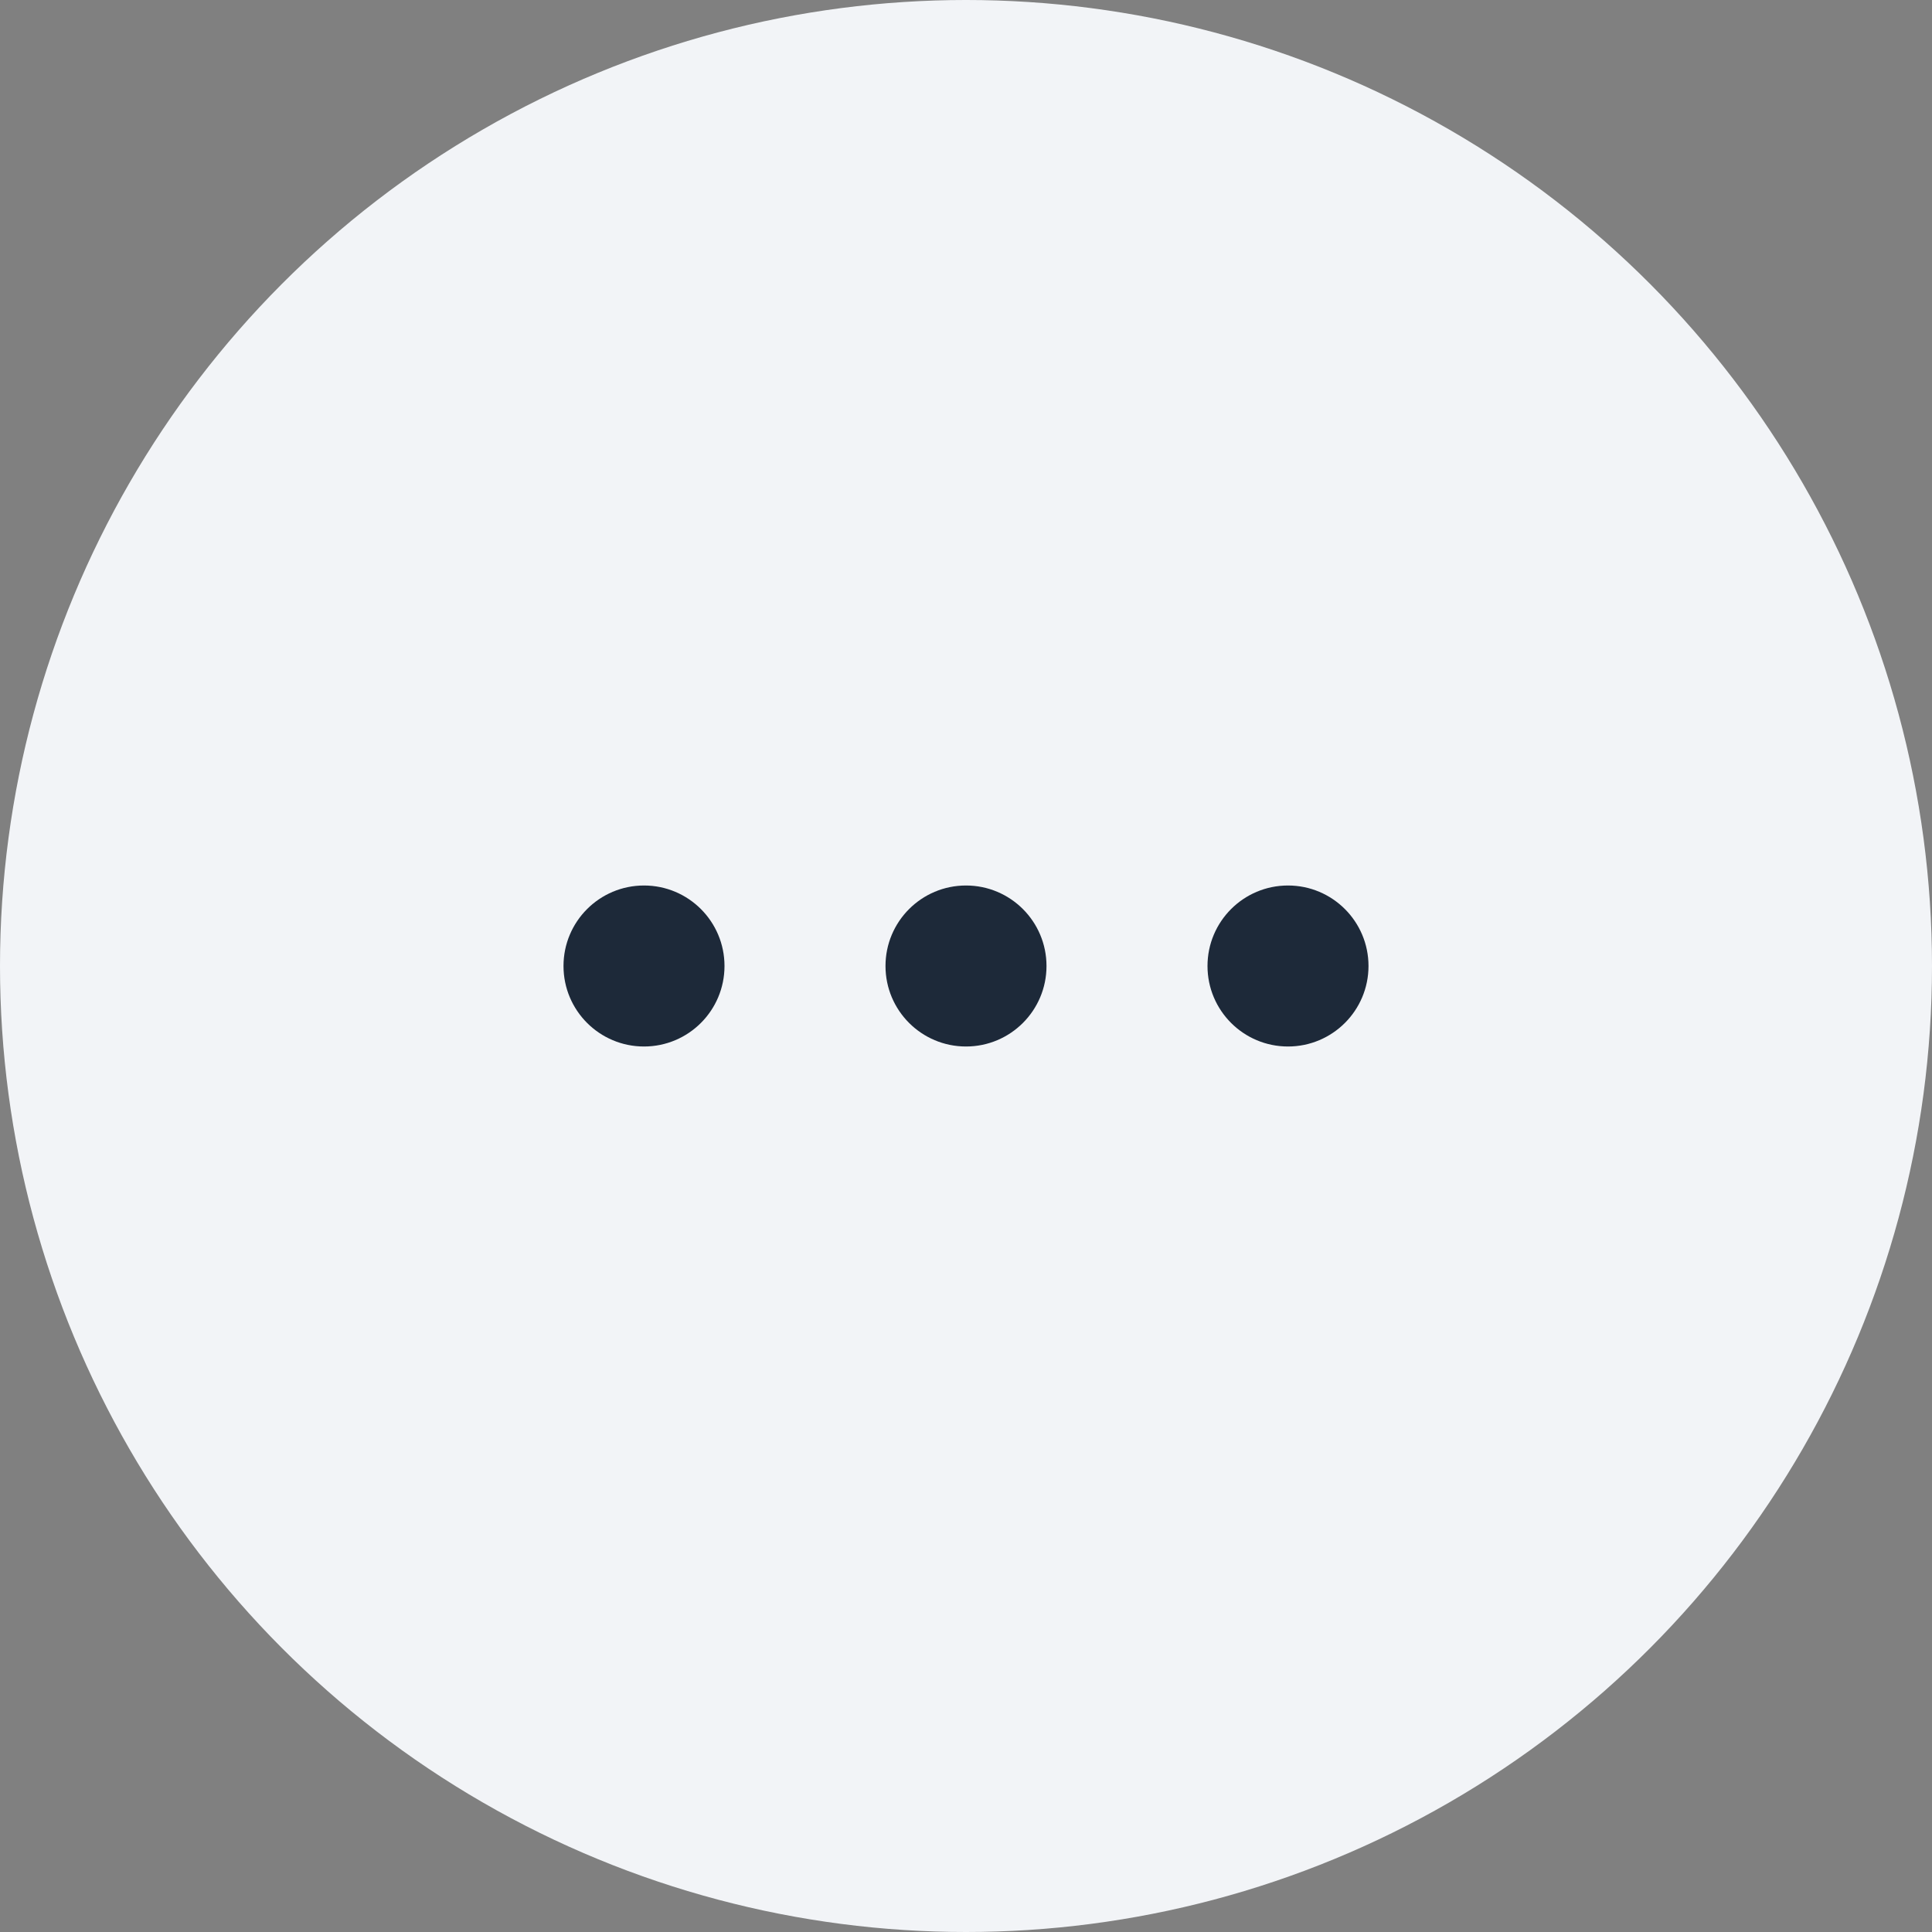 <svg width="48" height="48" viewBox="0 0 48 48" fill="none" xmlns="http://www.w3.org/2000/svg">
<rect x="0" y="0" width="48" height="48" fill="#808080" stroke="none"/>
<circle cx="24" cy="24" r="24" fill="#F2F4F7"/>
<ellipse cx="32" cy="24" rx="2" ry="2" transform="rotate(90 32 24)" fill="#1D2939"/>
<ellipse cx="24" cy="24" rx="2" ry="2" transform="rotate(90 24 24)" fill="#1D2939"/>
<ellipse cx="16" cy="24" rx="2" ry="2" transform="rotate(90 16 24)" fill="#1D2939"/>
</svg>
